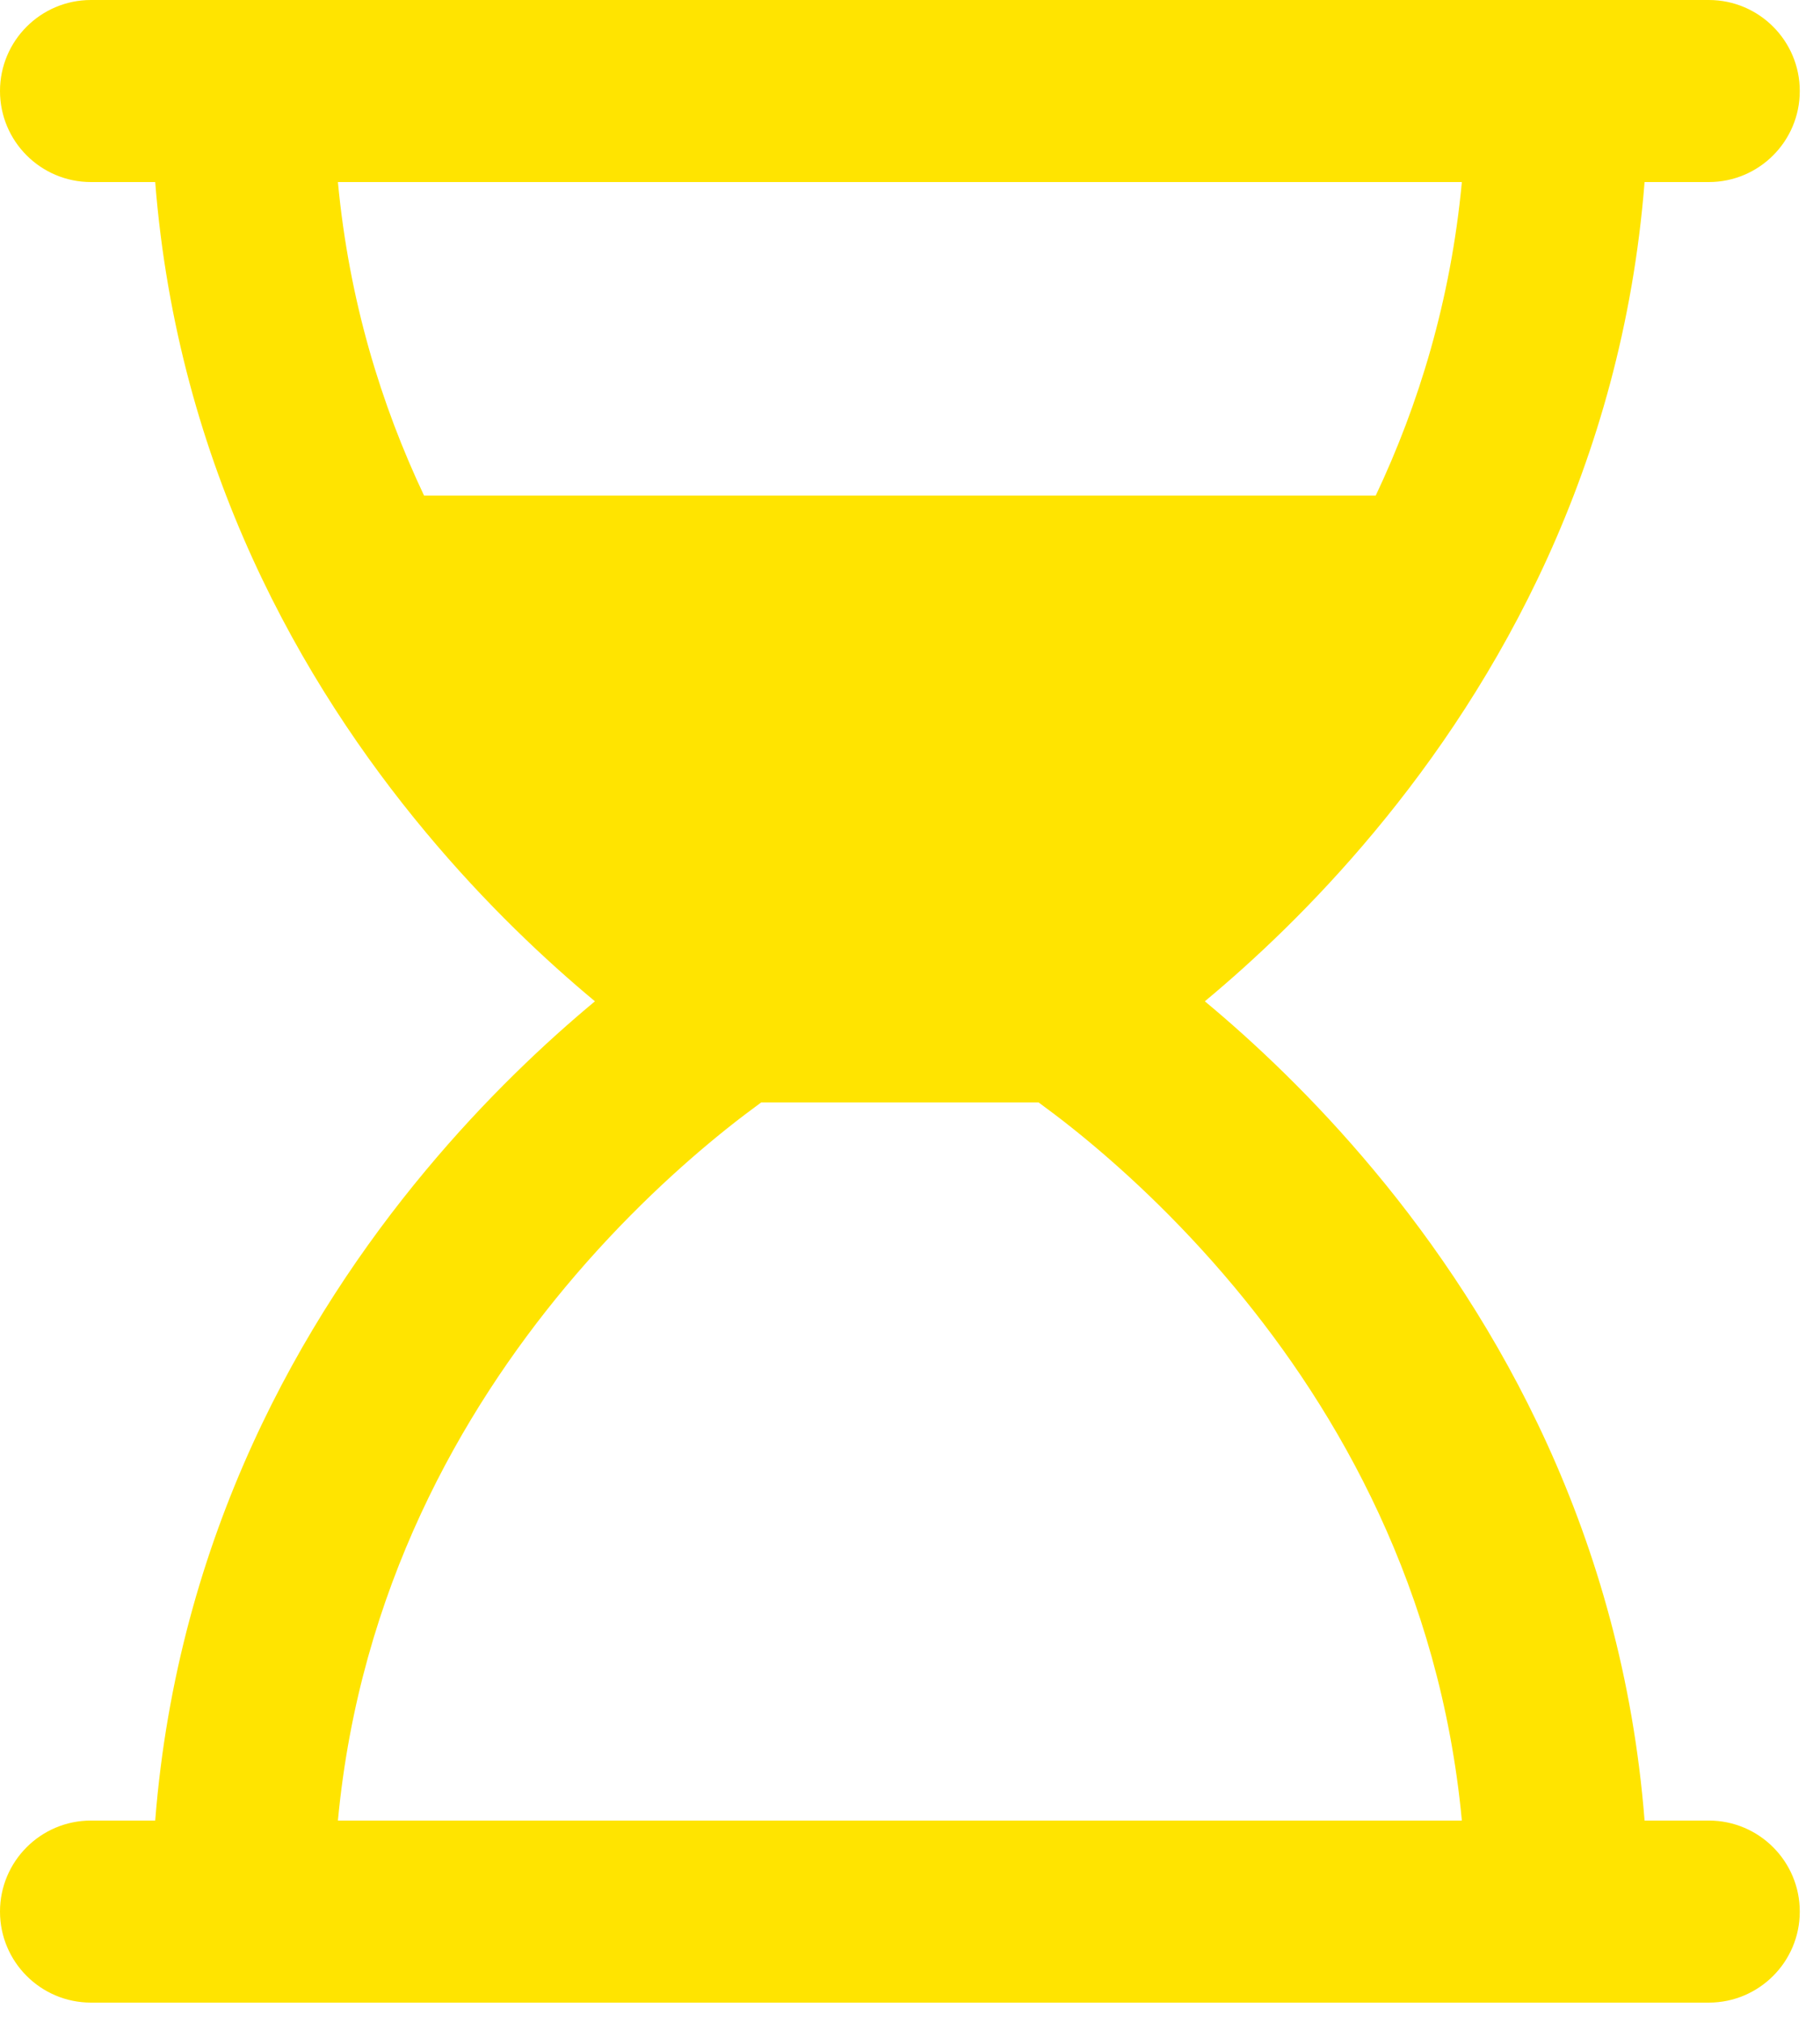<?xml version="1.0" encoding="UTF-8"?> <svg xmlns="http://www.w3.org/2000/svg" width="18" height="20" viewBox="0 0 18 20" fill="none"> <path fill-rule="evenodd" clip-rule="evenodd" d="M0.9 0C0.403 0 0 0.403 0 0.9C0 1.397 0.403 1.8 0.9 1.8H1.535C1.757 4.62 2.991 6.766 4.209 8.226C4.806 8.943 5.404 9.501 5.884 9.9C5.404 10.299 4.806 10.857 4.209 11.574C2.991 13.034 1.757 15.18 1.535 18H0.9C0.403 18 0 18.403 0 18.9C0 19.397 0.403 19.8 0.9 19.8H2.4H15.4H16.9C17.397 19.8 17.8 19.397 17.8 18.9C17.8 18.403 17.397 18 16.9 18H16.265C16.043 15.18 14.809 13.034 13.591 11.574C12.994 10.857 12.396 10.299 11.916 9.9C12.396 9.501 12.994 8.943 13.591 8.226C14.809 6.766 16.043 4.62 16.265 1.8H16.9C17.397 1.8 17.8 1.397 17.8 0.9C17.8 0.403 17.397 0 16.9 0H15.4H2.4H0.9ZM4.194 4.9C3.771 4.006 3.452 2.973 3.342 1.8H14.458C14.348 2.973 14.029 4.006 13.606 4.9H4.194ZM7.528 10.9C7.43 10.972 7.312 11.06 7.181 11.165C6.749 11.511 6.17 12.032 5.591 12.726C4.566 13.957 3.557 15.712 3.342 18H14.458C14.243 15.712 13.235 13.957 12.209 12.726C11.63 12.032 11.051 11.511 10.619 11.165C10.488 11.06 10.37 10.972 10.272 10.9H7.528Z" fill="#FFE400"></path> </svg> 